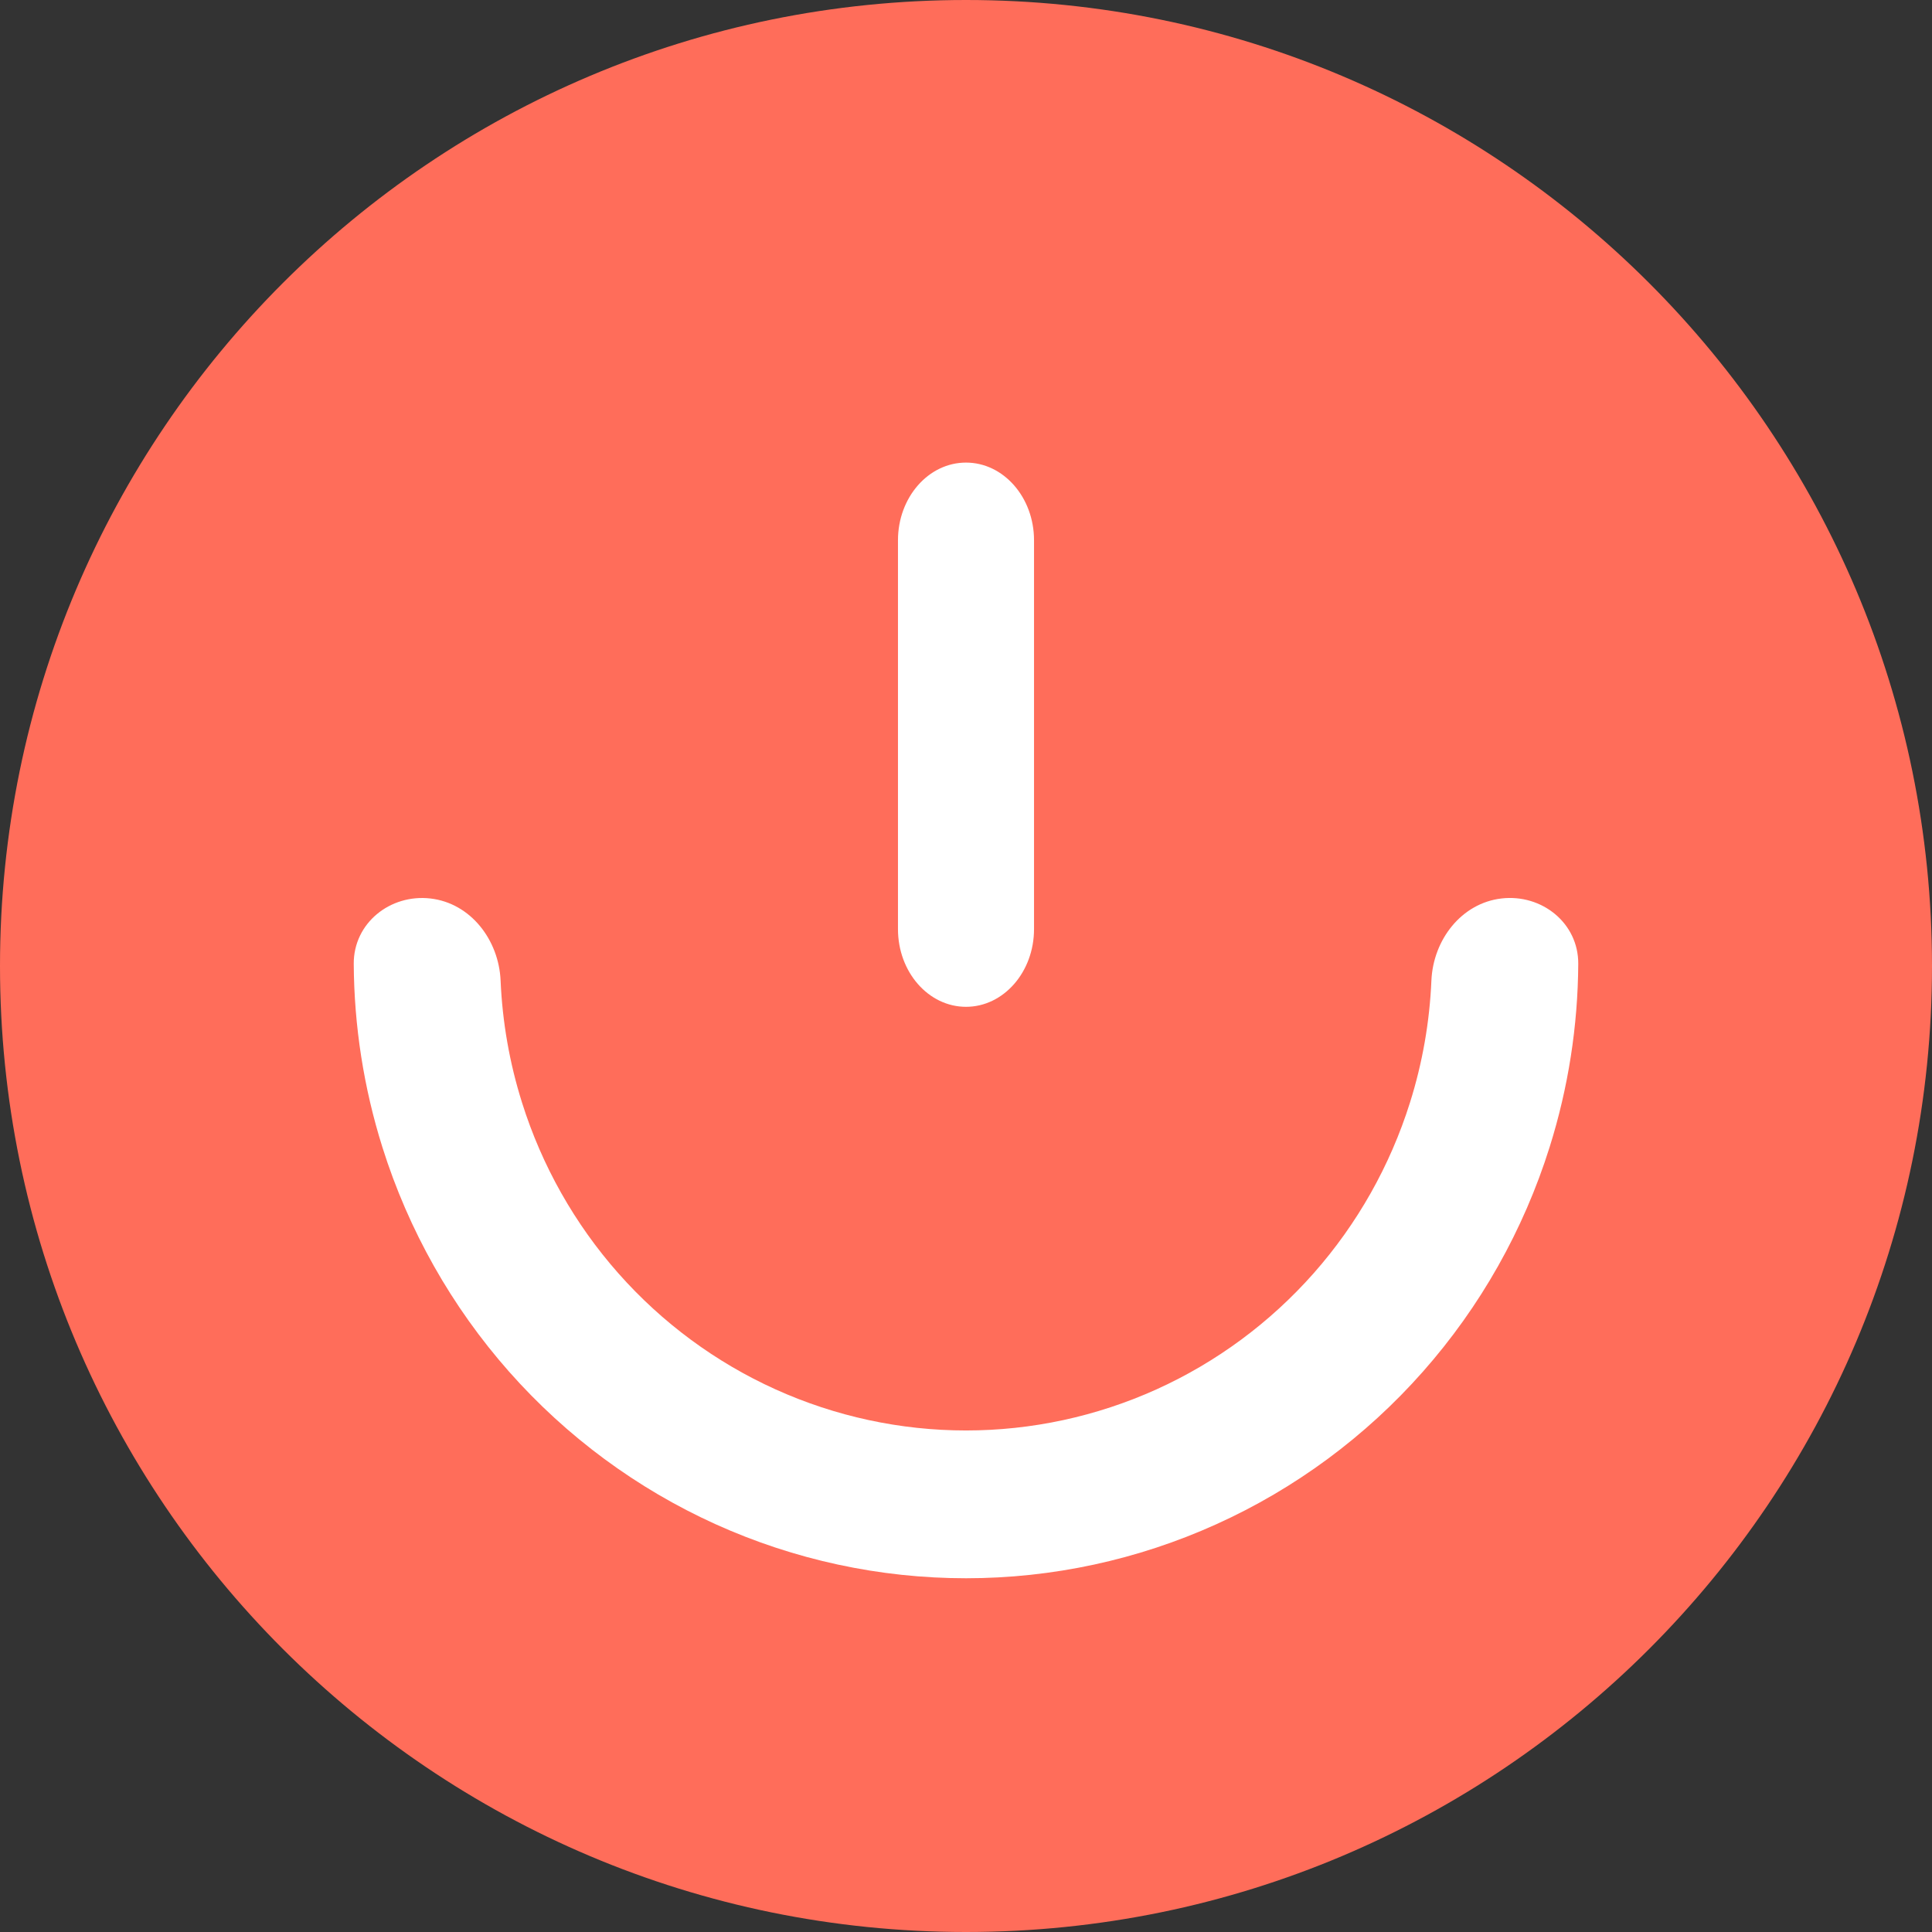 <svg width="71" height="71" viewBox="0 0 71 71" fill="none" xmlns="http://www.w3.org/2000/svg">
<rect x="0" y="0" width="71" height="71" fill="#333333" stroke="none"/>
<path d="M71 35.5C71 15.894 55.106 0 35.5 0C15.894 0 0 15.894 0 35.5C0 55.106 15.894 71 35.5 71C55.106 71 71 55.106 71 35.5Z" fill="#FF6D5A"/>
<path d="M38 19.857C38 18.279 36.881 17 35.5 17C34.119 17 33 18.279 33 19.857V34.143C33 35.721 34.119 37 35.5 37C36.881 37 38 35.721 38 34.143V19.857Z" fill="white"/>
<path d="M15.819 33.019C14.343 32.848 12.992 33.92 13 35.42C13.013 37.702 13.366 39.974 14.053 42.16C15.012 45.21 16.599 48.021 18.709 50.409C20.82 52.797 23.407 54.707 26.301 56.016C29.195 57.324 32.33 58 35.501 58C38.672 58 41.806 57.324 44.7 56.015C47.594 54.707 50.181 52.796 52.291 50.408C54.402 48.02 55.989 45.208 56.947 42.158C57.634 39.973 57.987 37.701 58 35.419C58.008 33.919 56.657 32.847 55.181 33.018C53.704 33.189 52.667 34.54 52.603 36.038C52.538 37.555 52.275 39.061 51.817 40.516C51.088 42.837 49.881 44.976 48.275 46.793C46.669 48.609 44.701 50.063 42.5 51.059C40.298 52.054 37.913 52.569 35.501 52.569C33.088 52.569 30.703 52.054 28.501 51.059C26.3 50.064 24.331 48.61 22.725 46.794C21.119 44.977 19.912 42.838 19.183 40.517C18.725 39.062 18.462 37.556 18.397 36.039C18.333 34.541 17.296 33.19 15.819 33.019Z" fill="white"/>
</svg>
